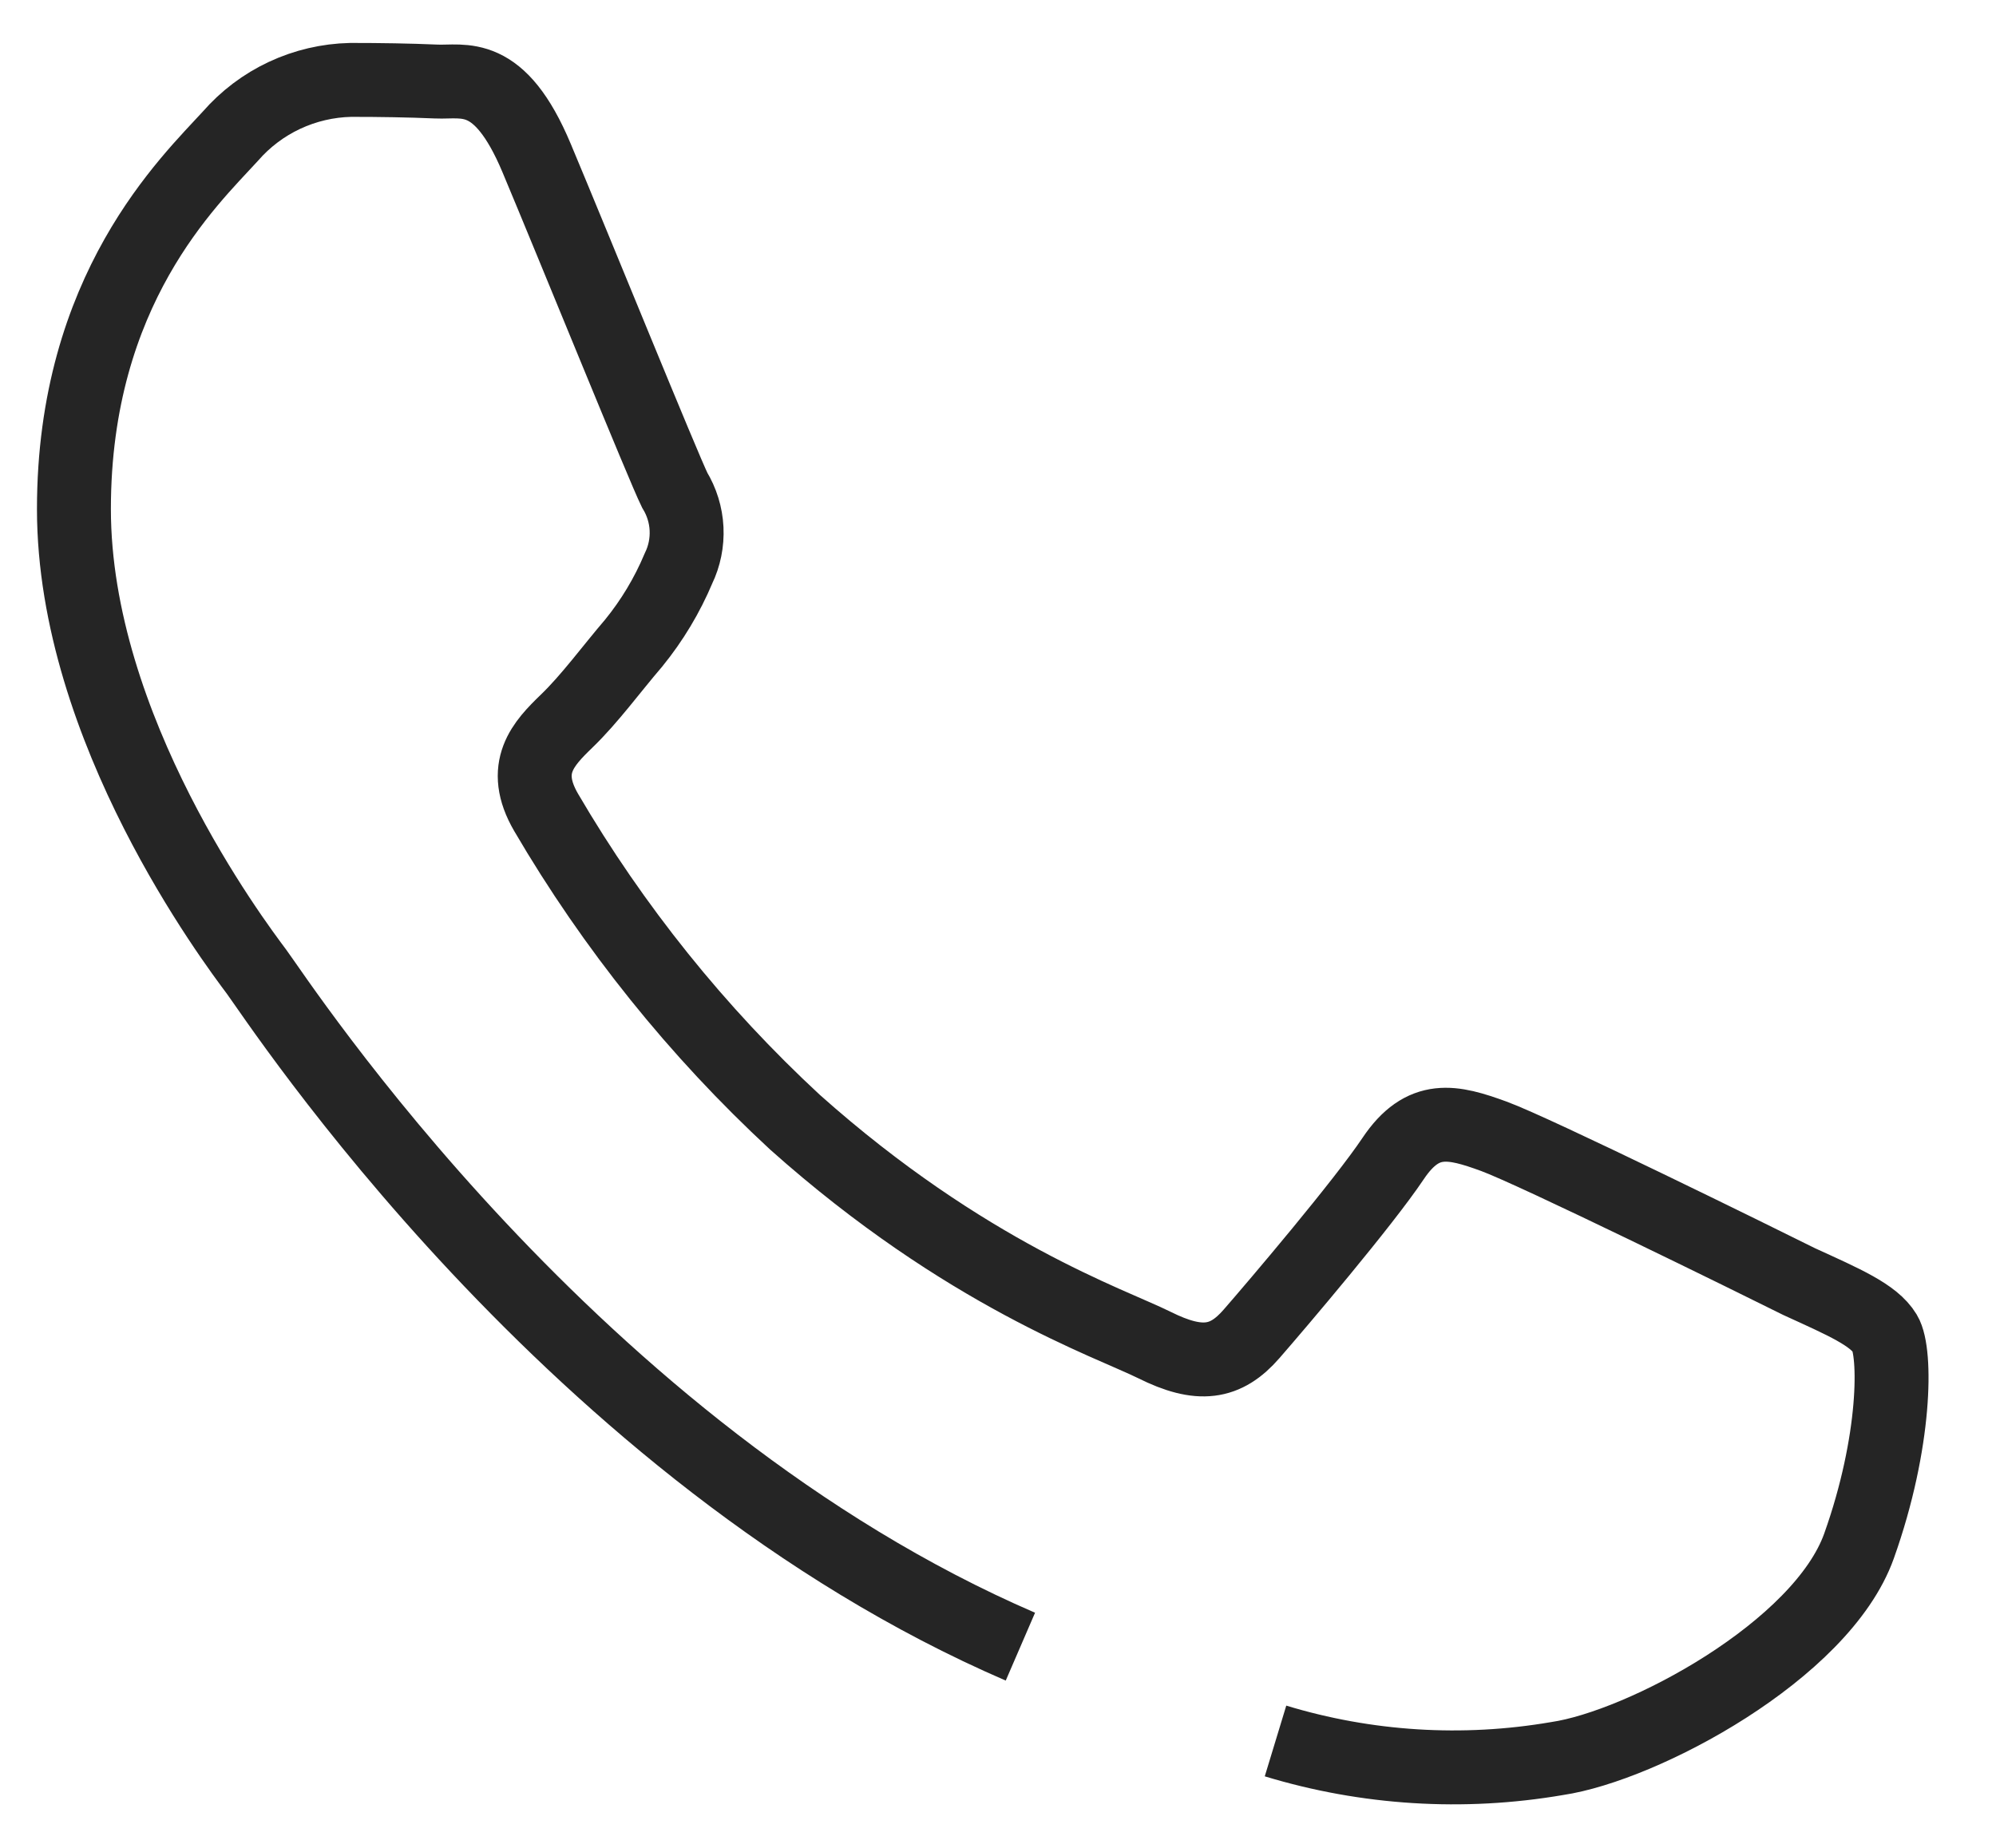 <svg width="27" height="25" viewBox="0 0 27 25" fill="none" xmlns="http://www.w3.org/2000/svg">
<path d="M13.803 22.278C7.736 19.657 3.77 13.549 3.469 13.145C3.167 12.741 1 9.863 1 6.887C1 3.912 2.564 2.448 3.117 1.842C3.32 1.609 3.569 1.421 3.849 1.29C4.129 1.159 4.433 1.088 4.742 1.081C5.143 1.081 5.53 1.087 5.901 1.103C6.272 1.12 6.754 0.932 7.26 2.141C7.767 3.35 8.976 6.328 9.126 6.63C9.222 6.788 9.278 6.968 9.287 7.153C9.296 7.338 9.259 7.523 9.178 7.69C9.025 8.054 8.821 8.394 8.572 8.7C8.27 9.052 7.977 9.456 7.664 9.757C7.352 10.059 7.036 10.388 7.388 10.992C8.297 12.546 9.431 13.958 10.753 15.182C13.064 17.244 15.012 17.897 15.618 18.198C16.224 18.5 16.579 18.45 16.93 18.046C17.282 17.642 18.441 16.278 18.845 15.674C19.249 15.071 19.653 15.171 20.207 15.373C20.76 15.575 23.735 17.039 24.339 17.34C24.945 17.617 25.346 17.789 25.498 18.041C25.651 18.293 25.651 19.502 25.147 20.916C24.643 22.33 22.224 23.62 21.062 23.792C19.791 24.01 18.487 23.929 17.254 23.554" stroke="#252525"/>
</svg>
